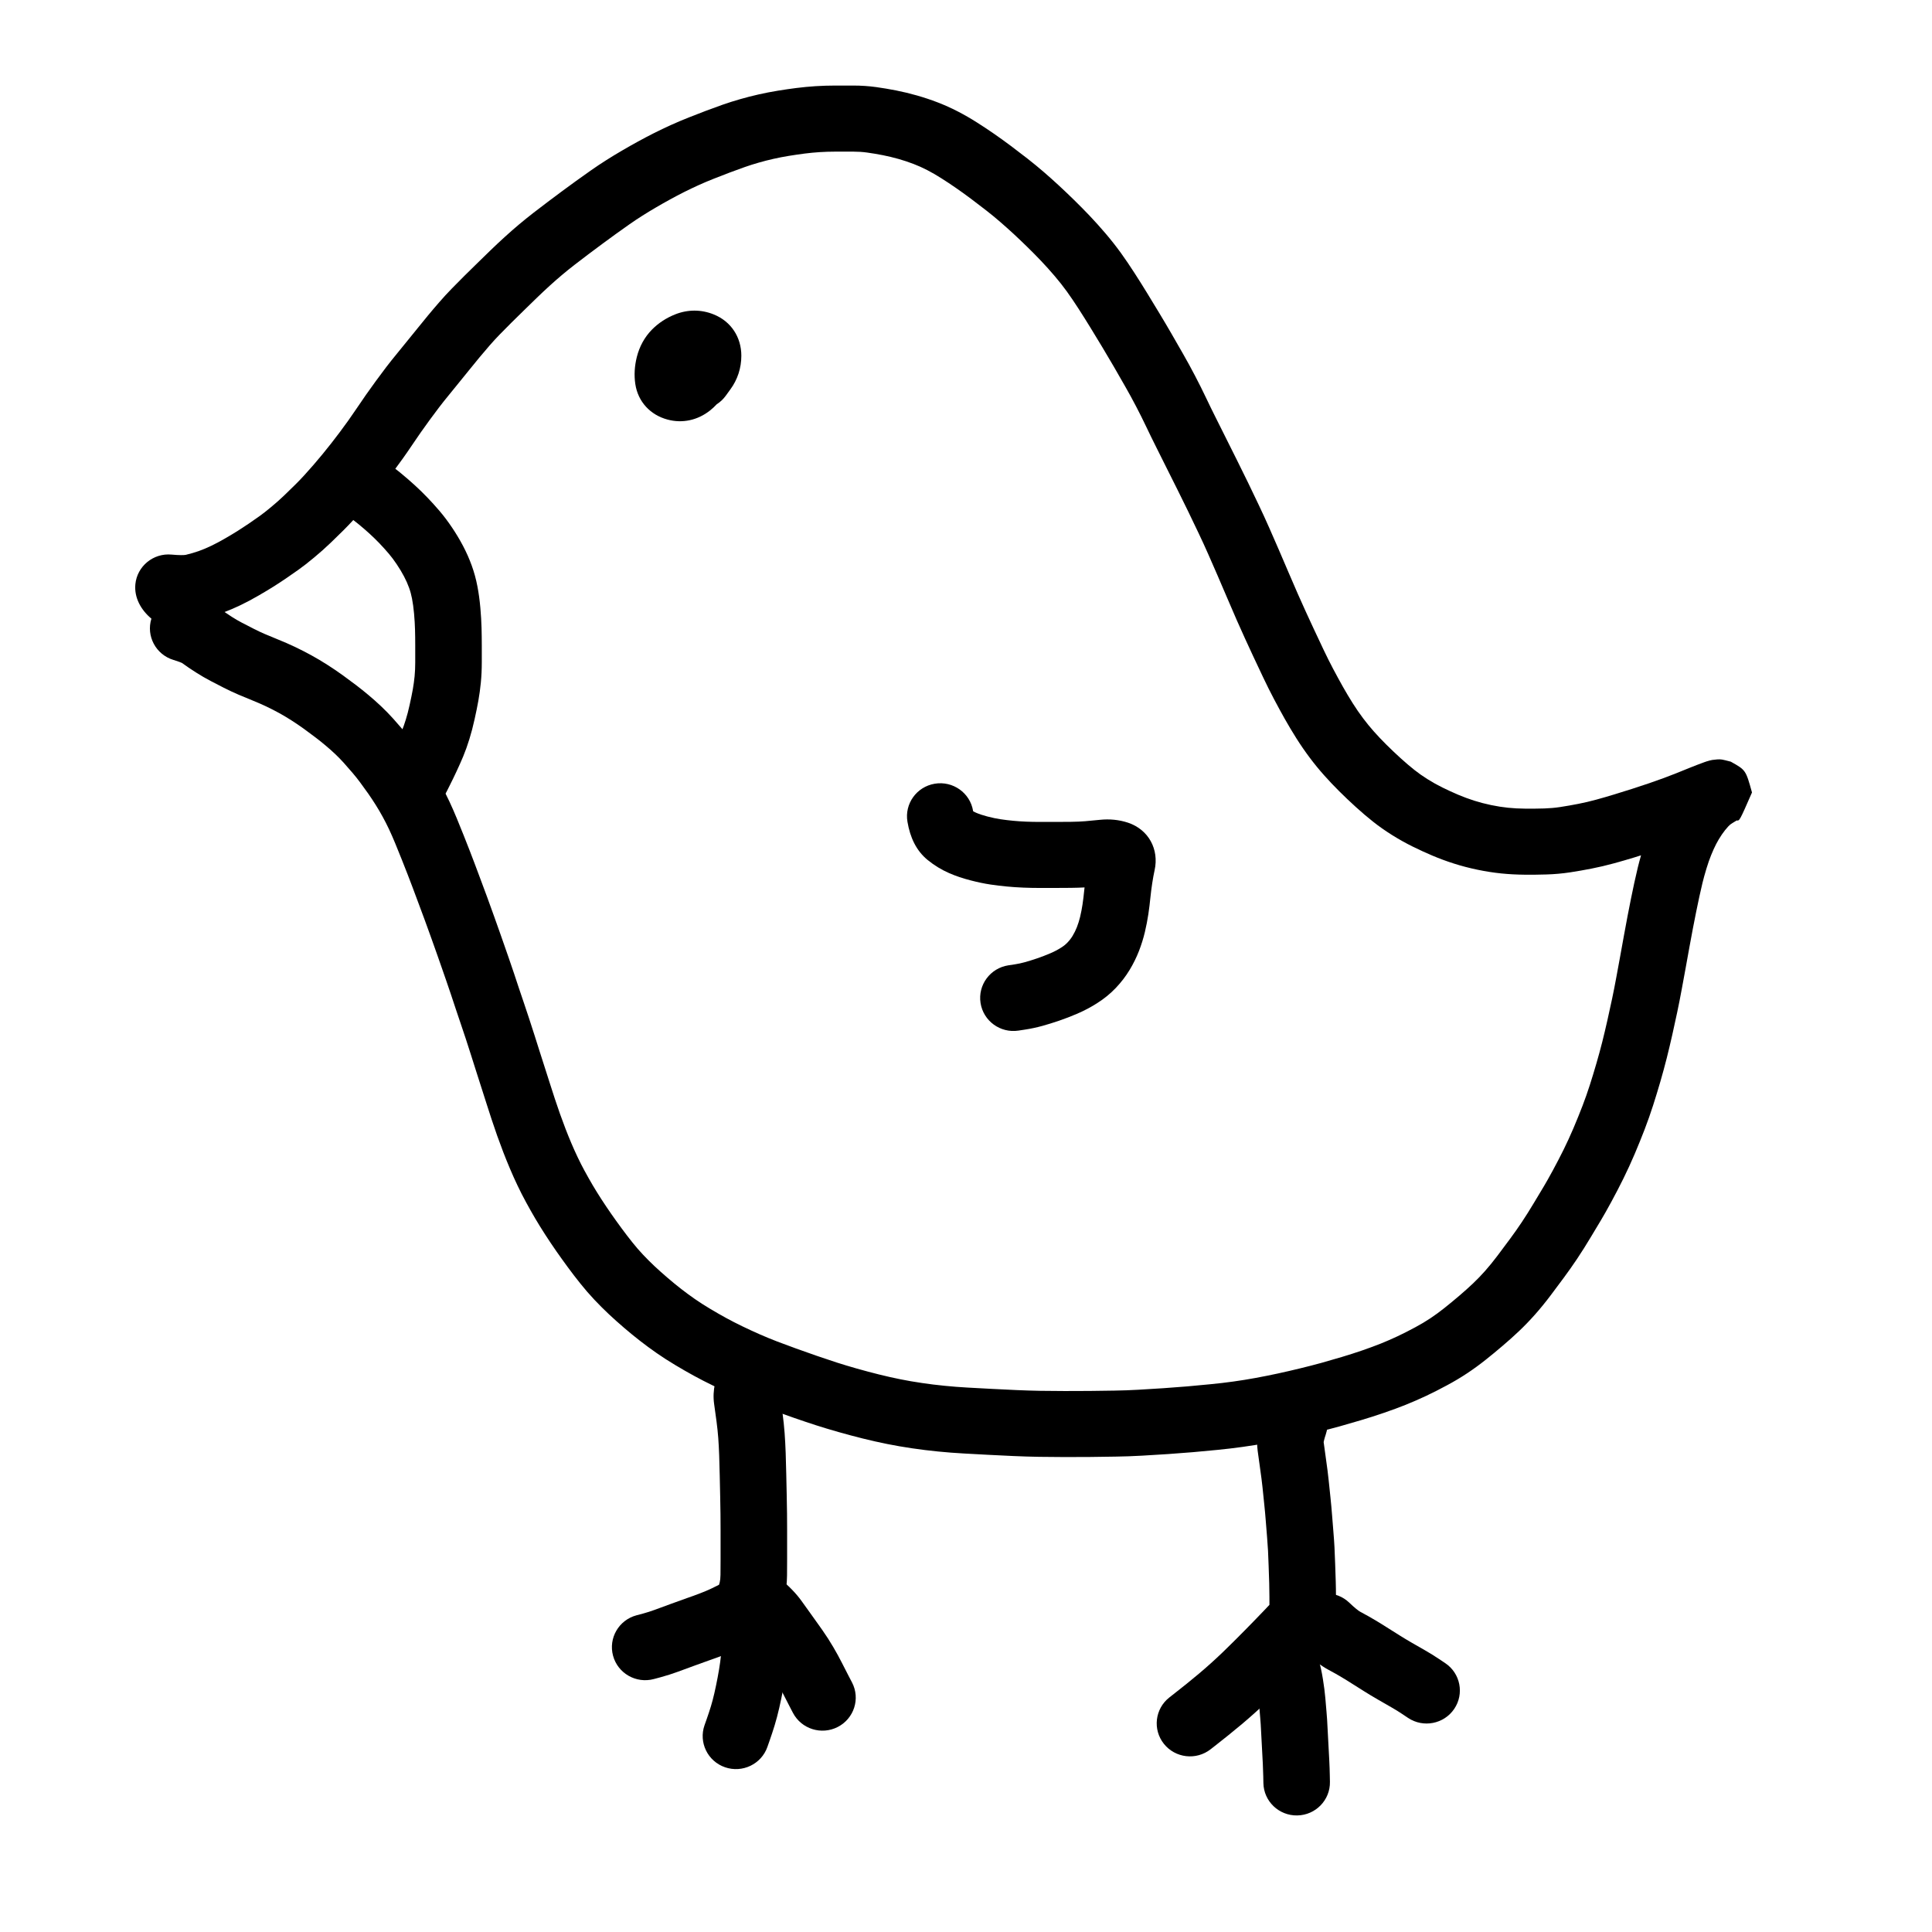 <?xml version="1.0" encoding="UTF-8"?>
<!-- Uploaded to: SVG Repo, www.svgrepo.com, Generator: SVG Repo Mixer Tools -->
<svg fill="#000000" width="800px" height="800px" version="1.1" viewBox="144 144 512 512" xmlns="http://www.w3.org/2000/svg">
 <g>
  <path d="m205.4 307.45c0.941 0.598 1.82 1.109 2.637 1.535 1.02 0.531 2.109 1.094 3.254 1.676 1.02 0.52 1.992 0.977 2.918 1.371 1.039 0.449 2.199 0.93 3.469 1.441 1.516 0.605 3.016 1.266 4.504 1.969 1.469 0.703 2.902 1.434 4.297 2.199 1.414 0.777 2.836 1.621 4.262 2.531 1.402 0.895 2.793 1.836 4.199 2.852 1.285 0.938 2.438 1.789 3.457 2.566 1.086 0.824 2.18 1.703 3.273 2.621 1.145 0.957 2.258 1.945 3.34 2.969 1.117 1.059 2.184 2.152 3.207 3.289 0.914 1.016 1.801 2.031 2.648 3.027 0.949 1.105 1.875 2.266 2.781 3.484 0.832 1.125 1.648 2.254 2.465 3.418 0.824 1.188 1.629 2.402 2.422 3.656 0.797 1.273 1.582 2.609 2.348 4 0.777 1.41 1.512 2.856 2.219 4.356 0.664 1.426 1.312 2.91 1.945 4.438 0.613 1.473 1.23 3.008 1.852 4.57 0.625 1.57 1.16 2.93 1.59 4.043 0.445 1.145 0.887 2.293 1.316 3.441 0.672 1.793 0.672 1.793 1.508 4.031 0.602 1.598 1.211 3.234 1.82 4.894 0.629 1.703 1.238 3.387 1.836 5.082 0.555 1.586 1.039 2.953 1.461 4.109 0.457 1.258 0.887 2.481 1.27 3.625 0.367 1.078 0.762 2.207 1.168 3.352 0.461 1.293 0.922 2.641 1.367 4.008 0.656 1.98 0.656 1.98 1.289 3.887l1.305 3.859c0.438 1.301 0.895 2.668 1.379 4.133 0.477 1.449 0.957 2.93 1.438 4.445 0.707 2.231 0.707 2.231 1.398 4.414 0.445 1.418 0.895 2.816 1.344 4.195 0.465 1.43 0.918 2.848 1.348 4.215 0.422 1.34 0.859 2.684 1.305 4.039 0.438 1.328 0.887 2.652 1.352 3.961 0.469 1.32 0.957 2.637 1.457 3.941 0.5 1.297 1.02 2.578 1.555 3.844 0.523 1.234 1.078 2.477 1.68 3.734 0.578 1.223 1.191 2.43 1.852 3.641 0.684 1.258 1.387 2.5 2.102 3.723 0.707 1.199 1.488 2.461 2.34 3.777 0.871 1.344 1.734 2.629 2.59 3.856 0.863 1.242 1.785 2.523 2.773 3.863 0.945 1.285 1.902 2.535 2.887 3.762 0.895 1.121 1.816 2.188 2.769 3.195 1.008 1.07 2.031 2.09 3.051 3.051 1.07 1 2.231 2.039 3.477 3.106 1.23 1.059 2.43 2.039 3.609 2.953 1.152 0.898 2.356 1.781 3.606 2.652 1.207 0.84 2.523 1.684 3.969 2.547 1.496 0.898 2.938 1.727 4.34 2.492 1.363 0.742 2.785 1.473 4.266 2.188 1.52 0.734 3.082 1.457 4.676 2.156 1.562 0.684 3.102 1.316 4.598 1.891 1.59 0.605 3.242 1.219 4.953 1.836 1.746 0.629 3.562 1.27 5.445 1.926 1.852 0.641 3.621 1.234 5.297 1.777 1.66 0.531 3.449 1.07 5.367 1.617 1.914 0.543 3.879 1.066 5.883 1.566 1.98 0.492 3.883 0.918 5.711 1.285 1.793 0.359 3.676 0.688 5.668 0.977 1.98 0.297 3.984 0.543 6.031 0.742 2.027 0.203 4.031 0.359 6.012 0.469 3.188 0.172 3.188 0.172 6.457 0.348 2.18 0.113 4.359 0.219 6.527 0.316 2.113 0.094 4.223 0.16 6.328 0.199 2.129 0.035 4.293 0.055 6.488 0.055 2.223 0 4.441-0.008 6.629-0.023 2.203-0.023 4.387-0.051 6.57-0.09 2.066-0.031 4.164-0.105 6.312-0.227 2.199-0.117 4.41-0.254 6.652-0.41 2.219-0.148 4.324-0.309 6.297-0.477 2.016-0.176 4.082-0.371 6.219-0.582 2.023-0.195 4.027-0.43 6.016-0.707s3.941-0.59 5.859-0.945c1.961-0.359 3.93-0.754 5.914-1.18 1.988-0.43 3.981-0.891 5.992-1.383 1.977-0.48 3.836-0.961 5.559-1.434 1.781-0.5 3.594-1.023 5.453-1.578 1.77-0.527 3.562-1.102 5.371-1.723 1.805-0.625 3.445-1.23 4.902-1.809 1.457-0.586 2.961-1.242 4.481-1.953 1.547-0.734 3.098-1.52 4.684-2.379 1.453-0.781 2.781-1.57 3.981-2.371 1.234-0.82 2.457-1.715 3.668-2.676 1.316-1.043 2.652-2.148 4.027-3.32 1.324-1.129 2.539-2.219 3.641-3.266 1.035-0.98 2.098-2.078 3.172-3.285 1.082-1.223 2.168-2.555 3.254-3.996 1.203-1.598 2.336-3.113 3.406-4.566 1-1.348 2.027-2.809 3.066-4.359 1.039-1.555 2.102-3.246 3.195-5.074 1.172-1.969 2.074-3.469 2.684-4.473 0.535-0.887 1.316-2.277 2.324-4.125 1.008-1.855 1.969-3.707 2.891-5.57 0.891-1.805 1.758-3.691 2.594-5.648 0.863-2.039 1.668-4.019 2.402-5.93 0.711-1.852 1.355-3.688 1.938-5.504 0.609-1.898 1.195-3.824 1.758-5.773 0.562-1.934 1.078-3.828 1.543-5.664 0.473-1.883 0.926-3.801 1.367-5.762 0.449-1.992 0.867-3.906 1.254-5.742 0.379-1.801 0.75-3.68 1.109-5.641 0.547-2.977 0.547-2.977 1.035-5.625 0.473-2.633 0.473-2.633 0.973-5.383 0.34-1.883 0.66-3.613 0.965-5.188 0.301-1.57 0.602-3.09 0.902-4.59 0.301-1.465 0.59-2.852 0.879-4.207 0.293-1.344 0.602-2.699 0.938-4.098 0.25-1.02 0.535-2.098 0.859-3.234-0.629 0.195-1.258 0.391-1.887 0.59-1.688 0.516-3.465 1.031-5.324 1.539-1.98 0.543-3.965 1.008-5.957 1.398-1.902 0.375-3.773 0.699-5.633 0.984-2.055 0.309-4.137 0.496-6.242 0.559-1.875 0.059-3.805 0.078-5.793 0.062-2.137-0.02-4.203-0.129-6.203-0.332-2.031-0.207-4.133-0.535-6.316-0.988-2.191-0.457-4.285-1.004-6.281-1.645-1.957-0.625-3.844-1.324-5.664-2.094-1.73-0.734-3.461-1.527-5.203-2.387-1.844-0.91-3.668-1.93-5.496-3.074-1.828-1.148-3.519-2.34-5.062-3.566-1.465-1.16-2.988-2.457-4.57-3.894-1.539-1.398-2.996-2.785-4.359-4.144-1.41-1.398-2.746-2.809-4-4.223-1.312-1.469-2.582-3.023-3.801-4.648-1.234-1.641-2.426-3.371-3.582-5.203-1.094-1.742-2.113-3.445-3.055-5.117-0.906-1.609-1.84-3.324-2.801-5.144-0.992-1.875-1.957-3.812-2.891-5.785-0.898-1.891-1.793-3.789-2.684-5.695-0.898-1.922-1.621-3.488-2.152-4.66-0.559-1.215-1.277-2.816-2.164-4.82-0.887-2.012-1.758-4.031-2.609-6.047-0.84-1.973-1.668-3.91-2.484-5.793-0.832-1.91-1.656-3.801-2.473-5.656-0.789-1.793-1.629-3.625-2.527-5.512-0.914-1.926-1.836-3.856-2.777-5.793-0.926-1.918-1.852-3.801-2.789-5.668-1.426-2.848-1.426-2.848-2.871-5.738-1.434-2.875-1.434-2.875-2.797-5.602-0.941-1.871-1.859-3.754-2.75-5.629-0.812-1.711-1.691-3.469-2.633-5.269-0.938-1.797-1.891-3.543-2.859-5.234-1.023-1.789-2.035-3.551-3.023-5.269-0.977-1.691-1.992-3.41-3.039-5.141-1.082-1.789-2.152-3.547-3.199-5.266-1.031-1.68-2.082-3.348-3.156-5.016-1.023-1.59-2.051-3.106-3.07-4.523-0.984-1.363-2.062-2.727-3.227-4.09-1.223-1.43-2.41-2.754-3.566-3.969-1.18-1.242-2.383-2.461-3.617-3.668-1.246-1.219-2.469-2.387-3.652-3.484-1.191-1.098-2.383-2.16-3.586-3.203-1.152-1-2.383-2.012-3.676-3.023-1.371-1.074-2.742-2.117-4.117-3.148-1.328-0.992-2.637-1.938-3.934-2.832-1.281-0.891-2.59-1.758-3.945-2.613-1.223-0.777-2.453-1.488-3.68-2.125-1.191-0.613-2.394-1.156-3.598-1.617-1.281-0.492-2.613-0.938-3.981-1.328-1.41-0.398-2.797-0.73-4.137-0.996-1.438-0.281-2.859-0.52-4.234-0.711-1.148-0.16-2.352-0.238-3.609-0.238h-4.82c-1.367 0-2.727 0.043-4.074 0.129-1.348 0.086-2.68 0.215-3.992 0.379-1.395 0.18-2.816 0.387-4.273 0.625-1.391 0.23-2.734 0.488-4.039 0.785-1.309 0.293-2.598 0.625-3.898 1-1.266 0.359-2.504 0.75-3.711 1.176-1.312 0.461-2.641 0.945-3.981 1.453-1.348 0.508-2.754 1.055-4.258 1.652-1.383 0.547-2.715 1.109-3.981 1.684-1.328 0.605-2.602 1.215-3.801 1.812-1.223 0.617-2.465 1.273-3.769 1.988-1.273 0.695-2.519 1.398-3.766 2.133-1.207 0.703-2.394 1.426-3.586 2.18-1.137 0.715-2.285 1.48-3.445 2.297-1.25 0.879-2.484 1.758-3.695 2.629-1.211 0.875-2.402 1.746-3.551 2.598-1.824 1.363-1.824 1.363-3.668 2.738-1.223 0.922-2.43 1.844-3.621 2.766-1.137 0.879-2.238 1.77-3.309 2.672-1.07 0.898-2.164 1.859-3.285 2.879-1.137 1.035-2.254 2.086-3.356 3.152-1.156 1.117-2.289 2.223-3.414 3.324-1.105 1.074-2.211 2.156-3.324 3.266-1.078 1.062-2.106 2.102-3.109 3.141-0.906 0.93-1.797 1.895-2.68 2.914-0.934 1.074-1.832 2.129-2.703 3.18-0.871 1.047-1.742 2.117-2.644 3.242-0.918 1.141-1.836 2.269-2.75 3.391-0.902 1.105-1.809 2.223-2.773 3.414-0.867 1.051-1.703 2.106-2.504 3.152-0.82 1.07-1.645 2.176-2.469 3.309-0.84 1.16-1.656 2.297-2.434 3.394-0.766 1.094-1.535 2.219-2.32 3.394-0.859 1.277-1.676 2.461-2.473 3.57-0.754 1.047-1.555 2.141-2.418 3.309-0.875 1.172-1.719 2.277-2.539 3.316-0.797 1.008-1.629 2.051-2.519 3.144-0.902 1.105-1.816 2.191-2.762 3.277-0.898 1.023-1.785 2.023-2.695 3.035-0.949 1.035-1.895 2.023-2.805 2.926-0.898 0.902-1.996 1.977-3.309 3.231-1.418 1.359-2.887 2.668-4.383 3.906-1.523 1.273-2.902 2.348-4.148 3.234-1.086 0.773-2.164 1.523-3.262 2.273-1.105 0.754-2.219 1.48-3.34 2.188-1.121 0.707-2.441 1.5-3.945 2.371-1.648 0.961-3.305 1.84-4.965 2.633-1.383 0.66-2.738 1.242-4.078 1.75 0.598 0.418 1.23 0.836 1.898 1.262zm-25.531-8.586c0.457-4.812 4.762-8.344 9.609-7.891 2.023 0.191 3.363 0.16 3.773 0.062 1.258-0.305 2.398-0.637 3.394-0.988 1.02-0.359 2.117-0.82 3.289-1.379 1.215-0.582 2.441-1.23 3.691-1.961 1.355-0.785 2.496-1.469 3.406-2.043 0.945-0.598 1.891-1.215 2.809-1.84 0.984-0.676 1.98-1.367 2.984-2.078 0.836-0.598 1.859-1.398 3.082-2.418 1.199-0.992 2.356-2.023 3.465-3.086 1.219-1.164 2.219-2.144 3.047-2.973 0.742-0.738 1.492-1.52 2.211-2.309 0.816-0.902 1.645-1.836 2.469-2.777 0.809-0.93 1.605-1.875 2.379-2.824 0.82-1.008 1.602-1.98 2.344-2.922 0.719-0.914 1.473-1.898 2.238-2.926 0.801-1.082 1.559-2.113 2.246-3.07 0.672-0.941 1.395-1.984 2.144-3.102 0.848-1.27 1.695-2.508 2.559-3.738 0.832-1.18 1.691-2.379 2.582-3.602 0.906-1.25 1.816-2.465 2.723-3.656 0.934-1.219 1.898-2.434 2.856-3.59 0.926-1.148 1.848-2.281 2.762-3.398 0.898-1.105 1.797-2.215 2.676-3.297 0.941-1.18 1.883-2.332 2.809-3.449 0.957-1.156 1.949-2.324 2.969-3.492 1.098-1.266 2.219-2.484 3.336-3.629 1.07-1.109 2.191-2.242 3.352-3.387 1.141-1.133 2.285-2.258 3.418-3.356 1.129-1.105 2.281-2.227 3.457-3.367 1.23-1.191 2.481-2.363 3.75-3.519 1.285-1.172 2.555-2.285 3.801-3.336 1.25-1.051 2.539-2.09 3.867-3.121 1.254-0.973 2.527-1.941 3.844-2.934 1.867-1.395 1.867-1.395 3.703-2.766 1.238-0.918 2.496-1.84 3.781-2.766 1.27-0.914 2.559-1.832 3.867-2.75 1.398-0.984 2.797-1.914 4.164-2.777 1.355-0.859 2.734-1.699 4.098-2.488 1.383-0.816 2.797-1.617 4.211-2.387 1.449-0.797 2.879-1.551 4.32-2.277 1.414-0.707 2.883-1.41 4.414-2.106 1.555-0.707 3.164-1.387 4.789-2.027 1.566-0.625 3.074-1.211 4.531-1.762 1.461-0.551 2.914-1.082 4.356-1.59 1.555-0.543 3.137-1.047 4.719-1.496 1.609-0.465 3.238-0.879 4.879-1.25 1.645-0.371 3.332-0.699 5.066-0.984 1.664-0.273 3.301-0.512 4.906-0.715 1.688-0.215 3.387-0.375 5.106-0.488 1.727-0.109 3.465-0.164 5.207-0.164h4.82c2.051 0 4.059 0.133 6.043 0.406 1.719 0.238 3.453 0.531 5.227 0.875 1.836 0.363 3.684 0.809 5.574 1.344 1.883 0.539 3.707 1.145 5.481 1.828 1.82 0.699 3.613 1.504 5.387 2.422 1.707 0.883 3.391 1.852 5.027 2.894 1.543 0.977 3.059 1.98 4.547 3.012 1.473 1.02 2.961 2.094 4.445 3.203 1.469 1.098 2.941 2.223 4.43 3.387 1.527 1.199 2.981 2.394 4.34 3.57 1.336 1.156 2.676 2.352 4.023 3.598 1.32 1.223 2.656 2.5 4.004 3.816 1.379 1.348 2.738 2.727 4.074 4.129 1.371 1.445 2.766 2.996 4.184 4.652 1.469 1.723 2.84 3.461 4.121 5.231 1.207 1.684 2.406 3.449 3.586 5.281 1.141 1.766 2.262 3.551 3.371 5.363 1.062 1.746 2.141 3.516 3.242 5.332 1.113 1.84 2.184 3.656 3.227 5.461 1.004 1.742 2.019 3.512 3.047 5.309 1.086 1.895 2.152 3.844 3.188 5.832 1.039 1.988 2.016 3.941 2.93 5.867 0.832 1.758 1.688 3.508 2.582 5.285l2.812 5.625c1.445 2.891 1.445 2.891 2.859 5.723 0.969 1.934 1.938 3.898 2.898 5.887 0.957 1.973 1.898 3.945 2.828 5.902 0.965 2.027 1.875 4.012 2.738 5.969 0.828 1.887 1.664 3.793 2.508 5.738 0.84 1.938 1.684 3.906 2.543 5.934 0.824 1.945 1.66 3.883 2.508 5.801 0.852 1.93 1.539 3.461 2.078 4.633 0.516 1.141 1.211 2.644 2.082 4.508 0.875 1.875 1.758 3.746 2.648 5.625 0.828 1.754 1.676 3.453 2.543 5.09 0.895 1.688 1.754 3.273 2.586 4.746 0.797 1.418 1.668 2.879 2.609 4.375 0.895 1.418 1.812 2.75 2.766 4.019 0.938 1.246 1.891 2.414 2.879 3.523 1.02 1.145 2.102 2.289 3.266 3.445 1.184 1.18 2.445 2.379 3.789 3.598 1.297 1.18 2.516 2.219 3.668 3.129 1.035 0.824 2.199 1.645 3.477 2.445 1.312 0.824 2.625 1.559 3.926 2.199 1.43 0.707 2.852 1.359 4.266 1.957 1.324 0.559 2.711 1.07 4.168 1.539 1.395 0.445 2.887 0.836 4.473 1.168 1.602 0.332 3.102 0.566 4.5 0.707 1.441 0.148 2.961 0.23 4.562 0.242 1.754 0.016 3.449 0 5.086-0.051 1.41-0.047 2.793-0.168 4.133-0.371 1.59-0.242 3.215-0.527 4.871-0.852 1.562-0.305 3.125-0.672 4.695-1.102 1.688-0.461 3.285-0.926 4.762-1.379 1.59-0.492 3.207-1 4.832-1.508 1.578-0.5 3.066-0.992 4.504-1.488 1.414-0.484 2.695-0.938 3.871-1.375 1.129-0.414 2.199-0.828 3.211-1.234 1.695-0.688 1.695-0.688 3.578-1.449 1.348-0.543 2.629-1.035 3.887-1.492 0.605-0.215 0.605-0.215 1.461-0.457 0.578-0.148 0.578-0.148 1.984-0.289 1.105-0.047 1.105-0.047 3.586 0.594 3.981 2.223 3.981 2.223 5.629 8.168-3.301 7.539-3.301 7.539-4.059 7.414-0.648 0.418-0.648 0.418-1.191 0.734-0.344 0.195-0.676 0.461-1.012 0.82-0.617 0.668-1.199 1.398-1.723 2.172-0.602 0.891-1.105 1.734-1.512 2.531-0.449 0.871-0.887 1.84-1.332 2.938-0.426 1.051-0.84 2.231-1.234 3.535-0.43 1.418-0.785 2.703-1.055 3.816-0.301 1.254-0.582 2.492-0.84 3.68-0.273 1.27-0.555 2.621-0.84 4.016-0.285 1.418-0.574 2.887-0.867 4.402-0.289 1.512-0.602 3.18-0.93 5-0.496 2.75-0.496 2.75-0.977 5.406-0.492 2.676-0.492 2.676-1.039 5.652-0.387 2.106-0.785 4.133-1.199 6.086-0.402 1.914-0.836 3.902-1.301 5.965-0.473 2.098-0.961 4.156-1.473 6.199-0.52 2.047-1.086 4.133-1.699 6.254-0.613 2.106-1.246 4.184-1.902 6.234-0.68 2.129-1.438 4.273-2.269 6.445-0.809 2.102-1.684 4.262-2.629 6.492-0.969 2.273-1.977 4.465-3.012 6.559-1.02 2.059-2.082 4.113-3.203 6.172-1.121 2.055-2.012 3.641-2.715 4.809-0.605 0.992-1.484 2.461-2.637 4.394-1.238 2.074-2.461 4.016-3.676 5.836-1.203 1.789-2.383 3.469-3.539 5.027-1.094 1.488-2.266 3.055-3.508 4.703-1.355 1.801-2.734 3.488-4.144 5.082-1.41 1.582-2.812 3.039-4.219 4.371-1.336 1.266-2.781 2.559-4.32 3.871-1.52 1.301-3.023 2.543-4.512 3.723-1.59 1.266-3.207 2.445-4.852 3.539-1.684 1.121-3.492 2.199-5.402 3.223-1.832 0.992-3.664 1.922-5.531 2.809-1.848 0.863-3.656 1.652-5.453 2.375-1.75 0.695-3.648 1.398-5.711 2.109-2.055 0.707-4.086 1.355-6.082 1.949-1.945 0.582-3.863 1.137-5.773 1.672-1.93 0.531-3.969 1.059-6.106 1.578-2.152 0.527-4.301 1.023-6.453 1.484-2.16 0.469-4.309 0.898-6.445 1.289-2.172 0.398-4.379 0.758-6.621 1.066-2.234 0.312-4.488 0.578-6.738 0.797-2.18 0.215-4.312 0.414-6.418 0.598-2.106 0.18-4.316 0.348-6.613 0.504-2.32 0.16-4.625 0.301-6.898 0.422-2.367 0.133-4.707 0.219-6.992 0.25-2.207 0.039-4.438 0.07-6.707 0.094-2.254 0.016-4.512 0.023-6.781 0.023-2.301 0-4.566-0.02-6.801-0.059-2.266-0.039-4.535-0.109-6.809-0.211-2.215-0.102-4.434-0.207-6.68-0.324-3.285-0.18-3.285-0.18-6.477-0.352-2.25-0.121-4.527-0.301-6.805-0.527-2.316-0.227-4.613-0.512-6.863-0.844-2.281-0.336-4.477-0.715-6.578-1.137-2.09-0.418-4.254-0.906-6.496-1.461-2.199-0.551-4.352-1.121-6.461-1.723-2.102-0.598-4.074-1.191-5.938-1.789-1.824-0.59-3.723-1.227-5.699-1.914-1.938-0.676-3.812-1.336-5.625-1.988-1.816-0.656-3.574-1.305-5.281-1.957-1.77-0.676-3.562-1.414-5.391-2.215-1.793-0.789-3.543-1.598-5.254-2.422-1.75-0.844-3.438-1.711-5.055-2.594-1.609-0.879-3.266-1.828-4.945-2.836-1.773-1.059-3.434-2.125-4.984-3.207-1.512-1.051-2.969-2.121-4.356-3.203-1.398-1.086-2.824-2.25-4.273-3.492-1.434-1.23-2.781-2.434-4.055-3.629-1.293-1.215-2.562-2.484-3.809-3.805-1.289-1.367-2.527-2.797-3.707-4.277-1.129-1.406-2.238-2.852-3.316-4.316-1.066-1.449-2.078-2.859-3.039-4.234-0.969-1.387-1.938-2.836-2.922-4.352-0.988-1.527-1.898-3-2.734-4.418-0.816-1.395-1.617-2.809-2.387-4.231-0.812-1.484-1.574-2.984-2.289-4.492-0.703-1.477-1.363-2.949-1.984-4.422-0.609-1.434-1.195-2.887-1.766-4.359-0.559-1.453-1.098-2.91-1.625-4.391-0.508-1.441-1-2.887-1.477-4.328-0.465-1.418-0.922-2.824-1.375-4.254-0.418-1.336-0.852-2.691-1.297-4.059-0.465-1.426-0.926-2.875-1.391-4.344-0.688-2.172-0.688-2.172-1.391-4.387-0.461-1.461-0.922-2.891-1.371-4.258-0.469-1.41-0.918-2.75-1.348-4.023l-0.652-1.93c-0.324-0.965-0.324-0.965-0.664-1.973-0.645-1.945-0.645-1.945-1.316-3.965-0.406-1.254-0.816-2.445-1.23-3.606-0.441-1.242-0.855-2.438-1.258-3.617-0.352-1.043-0.73-2.129-1.137-3.246-0.449-1.234-0.965-2.68-1.531-4.309-0.559-1.578-1.137-3.176-1.742-4.812-0.602-1.641-1.199-3.242-1.793-4.82-0.836-2.242-0.836-2.242-1.5-4.016-0.406-1.078-0.816-2.156-1.25-3.266-0.414-1.078-0.926-2.375-1.539-3.914-0.594-1.496-1.176-2.938-1.754-4.332-0.539-1.305-1.086-2.555-1.629-3.715-0.539-1.145-1.105-2.258-1.703-3.344-0.605-1.105-1.219-2.148-1.832-3.121-0.645-1.023-1.301-2.016-1.953-2.953-0.707-1.008-1.43-2.008-2.168-3-0.664-0.898-1.336-1.742-2.031-2.551-0.762-0.898-1.551-1.797-2.359-2.699-0.707-0.781-1.445-1.539-2.219-2.273-0.82-0.773-1.66-1.52-2.547-2.262-0.898-0.754-1.773-1.457-2.629-2.106-0.91-0.695-1.965-1.477-3.113-2.316-1.109-0.797-2.227-1.555-3.352-2.273-1.102-0.703-2.188-1.348-3.254-1.934-1.094-0.598-2.219-1.176-3.383-1.73-1.156-0.547-2.316-1.055-3.504-1.531-1.402-0.562-2.684-1.098-3.856-1.598-1.281-0.551-2.598-1.168-3.957-1.859-1.211-0.617-2.352-1.207-3.422-1.766-1.27-0.664-2.578-1.422-3.922-2.277-1.305-0.824-2.527-1.656-3.676-2.496-0.121-0.09-0.879-0.359-2.269-0.805-4.656-1.422-7.269-6.316-5.836-10.938-2.731-2.273-4.586-5.531-4.25-9.09z"/>
  <path d="m232.14 278.3c-4.144-2.539-5.43-7.93-2.867-12.043 2.559-4.109 7.992-5.383 12.137-2.844 2.164 1.328 3.769 2.332 4.812 3.016 1.289 0.832 2.637 1.84 4.051 3.004 1.301 1.074 2.504 2.109 3.586 3.102 1.125 1.023 2.246 2.113 3.379 3.289 1.102 1.145 2.18 2.34 3.258 3.598 1.168 1.375 2.285 2.863 3.34 4.441 1.059 1.582 2.019 3.184 2.875 4.809 0.891 1.695 1.656 3.414 2.289 5.164 0.652 1.801 1.156 3.648 1.512 5.512 0.34 1.75 0.602 3.648 0.789 5.734 0.168 1.941 0.273 3.711 0.316 5.316 0.039 1.508 0.062 3.051 0.062 4.633v4.539c0 1.797-0.082 3.559-0.25 5.312-0.164 1.664-0.387 3.273-0.66 4.816-0.262 1.465-0.59 3.09-0.984 4.848-0.418 1.918-0.887 3.703-1.395 5.332-0.512 1.66-1.059 3.188-1.648 4.606-0.523 1.246-1.105 2.555-1.734 3.898-0.629 1.352-1.242 2.617-1.828 3.773l-0.824 1.645c-2.168 4.324-7.461 6.086-11.824 3.934-4.359-2.152-6.137-7.402-3.965-11.73l0.84-1.676c0.508-1.004 1.039-2.098 1.598-3.305 0.543-1.156 1.027-2.242 1.445-3.238 0.359-0.867 0.723-1.879 1.086-3.059 0.359-1.156 0.703-2.457 1.023-3.93 0.348-1.559 0.629-2.938 0.844-4.141 0.195-1.098 0.352-2.258 0.473-3.449 0.109-1.168 0.164-2.379 0.164-3.637v-4.539c0-1.426-0.016-2.816-0.055-4.164-0.031-1.242-0.117-2.672-0.254-4.258-0.137-1.496-0.316-2.816-0.543-3.981-0.188-0.992-0.449-1.953-0.785-2.875-0.355-0.988-0.797-1.98-1.324-2.981-0.562-1.066-1.199-2.133-1.934-3.223-0.699-1.051-1.414-2-2.117-2.828-0.844-0.988-1.695-1.93-2.547-2.816-0.852-0.883-1.699-1.707-2.559-2.488-0.863-0.789-1.832-1.629-2.918-2.519-0.938-0.773-1.754-1.383-2.461-1.84-0.895-0.586-2.371-1.512-4.402-2.758z"/>
  <path d="m329.86 242.89c0.008-0.02 0.012-0.039 0.02-0.059-0.004 0.008-0.004 0.02-0.008 0.027zm-0.375 0.668c-0.02 0.008-0.035 0.016-0.055 0.02-0.004 0.004 0.023-0.008 0.055-0.02zm2.66 9.238c-3.231 2.555-7.273 3.469-11.25 2.391-4.555-1.215-7.832-4.734-8.531-9.418-0.352-2.344-0.203-4.734 0.398-7.156 0.703-2.793 2.051-5.281 4.059-7.312 1.723-1.73 3.781-3.062 6.07-3.973 3.352-1.348 6.953-1.348 10.266 0.004 4.629 1.863 7.305 6.074 7.305 10.941 0 3.258-1.004 6.332-2.91 8.922l-1.234 1.699c-0.664 0.914-1.477 1.664-2.375 2.238-0.547 0.594-1.148 1.148-1.797 1.664z"/>
  <path d="m427.91 379.29c-1.762 0.02-3.297 0.027-4.606 0.027h-3.852c-1.402 0-2.828-0.031-4.281-0.09-1.504-0.062-2.961-0.16-4.332-0.293-1.406-0.129-2.852-0.305-4.332-0.523-1.645-0.246-3.406-0.613-5.269-1.098-2.039-0.52-3.938-1.16-5.691-1.922-2.043-0.891-3.945-2.051-5.707-3.484-3.016-2.465-4.648-5.938-5.356-10.137-0.809-4.769 2.434-9.281 7.234-10.078 4.805-0.801 9.352 2.414 10.156 7.18 0.059 0.324-0.004 0.238-0.426-0.133 0.195 0.117 0.676 0.402 1.184 0.625 0.852 0.371 1.852 0.707 3.035 1.012 1.312 0.34 2.465 0.582 3.457 0.727 1.156 0.172 2.273 0.309 3.387 0.41 1.074 0.105 2.203 0.18 3.383 0.23 1.215 0.047 2.402 0.074 3.559 0.074h3.852c1.25 0 2.731-0.008 4.41-0.023 1.531-0.02 2.848-0.078 3.898-0.168 1.301-0.121 2.609-0.242 3.891-0.367 2.527-0.258 4.996-0.031 7.383 0.746 5.543 1.832 8.305 7.113 7.098 12.594-0.23 1.055-0.441 2.199-0.633 3.461-0.195 1.285-0.355 2.527-0.473 3.695-0.148 1.492-0.328 2.981-0.551 4.492-0.242 1.582-0.543 3.148-0.922 4.75-0.406 1.699-0.926 3.363-1.566 5.019-0.672 1.723-1.492 3.387-2.465 5-1.039 1.719-2.266 3.316-3.668 4.789-1.477 1.551-3.156 2.914-4.988 4.066-1.66 1.059-3.418 1.984-5.293 2.793-1.609 0.688-3.199 1.301-4.809 1.852-1.516 0.516-2.957 0.961-4.328 1.344-1.539 0.426-3.074 0.754-4.606 0.988l-1.773 0.27c-4.812 0.734-9.316-2.543-10.055-7.32s2.566-9.242 7.379-9.977l1.773-0.27c0.828-0.129 1.68-0.309 2.539-0.547 1.031-0.285 2.156-0.637 3.332-1.035 1.16-0.398 2.352-0.859 3.551-1.371 0.984-0.422 1.906-0.91 2.797-1.477 0.66-0.414 1.211-0.863 1.668-1.344 0.531-0.555 0.98-1.141 1.348-1.75 0.457-0.758 0.84-1.535 1.145-2.312 0.348-0.902 0.637-1.832 0.855-2.738 0.262-1.102 0.473-2.211 0.637-3.293 0.176-1.199 0.324-2.406 0.445-3.652 0.031-0.281 0.059-0.566 0.094-0.852-1.086 0.059-2.25 0.094-3.508 0.109zm-26.461-20.551c-0.109-0.098-0.246-0.219-0.414-0.355 0.047 0.039 0.098 0.078 0.145 0.113z"/>
  <path d="m334.73 563.36c0.121-0.516 0.199-1.195 0.207-2.035 0.016-1.418 0.023-2.801 0.023-4.152v-7.695c0-1.293-0.008-2.676-0.023-4.148s-0.043-3.074-0.082-4.805c-0.059-2.672-0.059-2.672-0.121-5.543-0.039-1.887-0.086-3.668-0.145-5.34-0.059-1.613-0.141-3.144-0.246-4.59-0.105-1.391-0.254-2.82-0.449-4.289-0.219-1.625-0.434-3.199-0.645-4.699-0.512-3.602 0.363-7.172 2.269-10.738 2.281-4.269 7.621-5.894 11.922-3.633 4.305 2.266 5.941 7.562 3.66 11.832-0.305 0.566-0.312 0.605-0.383 0.117 0.219 1.559 0.438 3.16 0.656 4.812 0.242 1.809 0.43 3.582 0.559 5.32 0.121 1.672 0.215 3.426 0.281 5.258 0.062 1.762 0.113 3.629 0.152 5.578 0.062 2.856 0.062 2.856 0.121 5.535 0.039 1.793 0.07 3.457 0.086 4.992 0.016 1.535 0.023 2.981 0.023 4.34v7.695c0 1.418-0.008 2.867-0.023 4.352-0.023 2.059-0.238 3.996-0.668 5.816-0.434 1.844-1.086 3.625-1.938 5.301-1.383 2.762-3.562 4.945-6.312 6.371-1.211 0.629-2.402 1.223-3.547 1.766-1.305 0.625-2.731 1.23-4.269 1.812-1.438 0.551-2.797 1.043-4.047 1.473-1.113 0.383-2.367 0.836-3.758 1.355-1.488 0.559-2.934 1.09-4.293 1.578-1.586 0.578-3.117 1.07-4.629 1.48l-1.84 0.492c-4.703 1.254-9.539-1.512-10.805-6.176-1.266-4.668 1.52-9.469 6.223-10.723l1.805-0.48c0.973-0.266 2.023-0.602 3.191-1.031 1.328-0.477 2.699-0.98 4.133-1.52 1.523-0.566 2.91-1.066 4.199-1.512 1.074-0.367 2.234-0.789 3.5-1.273 1.113-0.422 2.094-0.836 2.949-1.246 0.676-0.324 1.367-0.664 2.082-1.023 0.07-0.207 0.133-0.418 0.18-0.625z"/>
  <path d="m335.3 575.19c-0.09-4.832 3.785-8.82 8.656-8.91 4.867-0.086 8.887 3.758 8.977 8.59 0.055 2.918 0.023 5.246-0.102 7.016-0.109 1.723-0.281 3.394-0.504 4.981-0.215 1.551-0.484 3.18-0.805 4.887-0.316 1.668-0.656 3.289-1.016 4.867-0.379 1.652-0.785 3.195-1.23 4.648-0.41 1.34-0.844 2.648-1.293 3.93l-0.617 1.762c-1.605 4.562-6.633 6.969-11.234 5.379-4.598-1.594-7.023-6.582-5.422-11.145l0.621-1.758c0.371-1.062 0.73-2.156 1.07-3.258 0.312-1.023 0.613-2.172 0.906-3.434 0.309-1.359 0.602-2.769 0.879-4.231 0.27-1.422 0.492-2.762 0.668-4.043 0.168-1.184 0.293-2.422 0.379-3.754 0.086-1.207 0.109-3.074 0.066-5.527z"/>
  <path d="m339.35 575.73c-3.711-3.125-4.164-8.648-1.012-12.332 3.152-3.684 8.719-4.133 12.43-1.004 2.426 2.043 4.332 4.012 5.742 6.008 0.902 1.277 1.773 2.492 2.606 3.637 0.906 1.242 1.84 2.551 2.793 3.918 1.066 1.52 2.043 3.039 2.914 4.535 0.863 1.465 1.621 2.852 2.289 4.176 0.547 1.086 1.125 2.211 1.734 3.383l0.945 1.812c2.242 4.293 0.551 9.574-3.773 11.797s-9.645 0.547-11.887-3.746l-0.945-1.816c-0.656-1.25-1.273-2.461-1.855-3.617-0.484-0.961-1.062-2.016-1.754-3.191-0.641-1.098-1.355-2.211-2.156-3.356-0.895-1.277-1.758-2.488-2.598-3.641-0.895-1.227-1.812-2.512-2.762-3.856-0.434-0.617-1.344-1.555-2.711-2.707z"/>
  <path d="m480.41 567.15c0-1.199-0.02-2.402-0.055-3.57-0.066-2.035-0.066-2.035-0.148-4.461-0.055-1.629-0.109-3-0.164-4.113-0.059-1.074-0.141-2.293-0.254-3.648-0.125-1.465-0.242-2.957-0.359-4.473-0.109-1.418-0.238-2.836-0.391-4.258-0.16-1.52-0.32-3.051-0.469-4.559-0.148-1.398-0.344-2.934-0.59-4.629-0.254-1.805-0.484-3.473-0.684-4.969-0.414-3.051 0.102-6.277 1.328-9.906 1.551-4.578 6.547-7.047 11.164-5.512 4.621 1.539 7.106 6.5 5.559 11.082-0.445 1.309-0.562 2.051-0.566 2.031 0.195 1.469 0.414 3.078 0.66 4.805 0.273 1.887 0.5 3.648 0.672 5.324 0.152 1.512 0.309 3.012 0.469 4.504 0.168 1.586 0.312 3.172 0.434 4.754 0.113 1.48 0.23 2.934 0.348 4.356 0.129 1.535 0.227 2.934 0.293 4.203 0.062 1.234 0.121 2.711 0.18 4.441 0.078 2.414 0.078 2.414 0.148 4.473 0.043 1.379 0.062 2.754 0.062 4.125v3.684c0 3.324-1.207 6.414-3.394 8.902-0.93 1.066-1.875 2.09-2.84 3.082-0.824 0.844-1.691 1.738-2.594 2.688-0.984 1.039-1.949 2.023-2.894 2.961-0.863 0.855-1.766 1.762-2.727 2.738-1.023 1.031-2.113 2.102-3.269 3.211-1.168 1.117-2.356 2.223-3.566 3.312-1.219 1.098-2.438 2.16-3.644 3.176-1.195 1.004-2.391 1.988-3.594 2.953-1.164 0.934-2.246 1.789-3.246 2.578l-1.453 1.137c-3.82 2.996-9.367 2.348-12.387-1.445-3.016-3.793-2.367-9.293 1.457-12.289l1.445-1.133c0.949-0.742 1.98-1.566 3.102-2.461 1.086-0.871 2.168-1.762 3.266-2.688 1.062-0.891 2.129-1.82 3.195-2.781 1.078-0.973 2.137-1.953 3.176-2.953 1.051-1.004 2.031-1.969 2.926-2.871 0.992-1.004 1.938-1.957 2.848-2.859 0.824-0.816 1.672-1.684 2.543-2.598 0.953-1.004 1.871-1.953 2.75-2.856 0.422-0.434 0.844-0.879 1.266-1.336z"/>
  <path d="m474.95 583.42c-1.348-4.644 1.352-9.492 6.031-10.832 4.68-1.34 9.57 1.34 10.918 5.984 0.695 2.391 1.211 4.141 1.539 5.234 0.465 1.539 0.844 3.269 1.148 5.188 0.293 1.793 0.504 3.461 0.641 5.012 0.117 1.34 0.223 2.606 0.32 3.762 0.117 1.32 0.203 2.691 0.266 4.109 0.051 1.23 0.129 2.668 0.23 4.34 0.102 1.727 0.18 3.207 0.234 4.398 0.066 1.285 0.109 2.562 0.133 3.828l0.035 1.758c0.09 4.832-3.785 8.82-8.652 8.91-4.871 0.09-8.891-3.754-8.98-8.586l-0.035-1.758c-0.02-1.078-0.059-2.172-0.117-3.312-0.051-1.156-0.125-2.566-0.223-4.199-0.105-1.746-0.188-3.293-0.246-4.641-0.051-1.164-0.121-2.273-0.219-3.363-0.098-1.176-0.203-2.422-0.316-3.742-0.098-1.098-0.258-2.34-0.484-3.754-0.195-1.223-0.41-2.207-0.629-2.926-0.352-1.164-0.879-2.965-1.594-5.41z"/>
  <path d="m489.3 581.29c-3.488-3.371-3.562-8.91-0.164-12.371 3.398-3.461 8.98-3.535 12.469-0.164 1.359 1.312 2.391 2.121 2.894 2.394 1.496 0.793 2.863 1.566 4.082 2.297 1.188 0.711 2.32 1.414 3.359 2.082 0.988 0.625 1.992 1.258 3.023 1.902 0.926 0.586 1.938 1.191 3.019 1.82 1.172 0.676 2.352 1.352 3.543 2.031 1.387 0.793 2.695 1.605 3.898 2.414l1.566 1.047c4.039 2.699 5.109 8.137 2.387 12.145-2.719 4.008-8.199 5.07-12.238 2.371l-1.594-1.066c-0.859-0.578-1.797-1.16-2.816-1.738-1.215-0.695-2.418-1.387-3.621-2.082-1.277-0.738-2.477-1.461-3.574-2.152-1.043-0.652-2.074-1.301-3.144-1.98-0.914-0.59-1.883-1.188-2.934-1.816-0.965-0.578-2.062-1.199-3.305-1.859-2.195-1.172-4.418-2.922-6.852-5.273z"/>
 </g>
</svg>